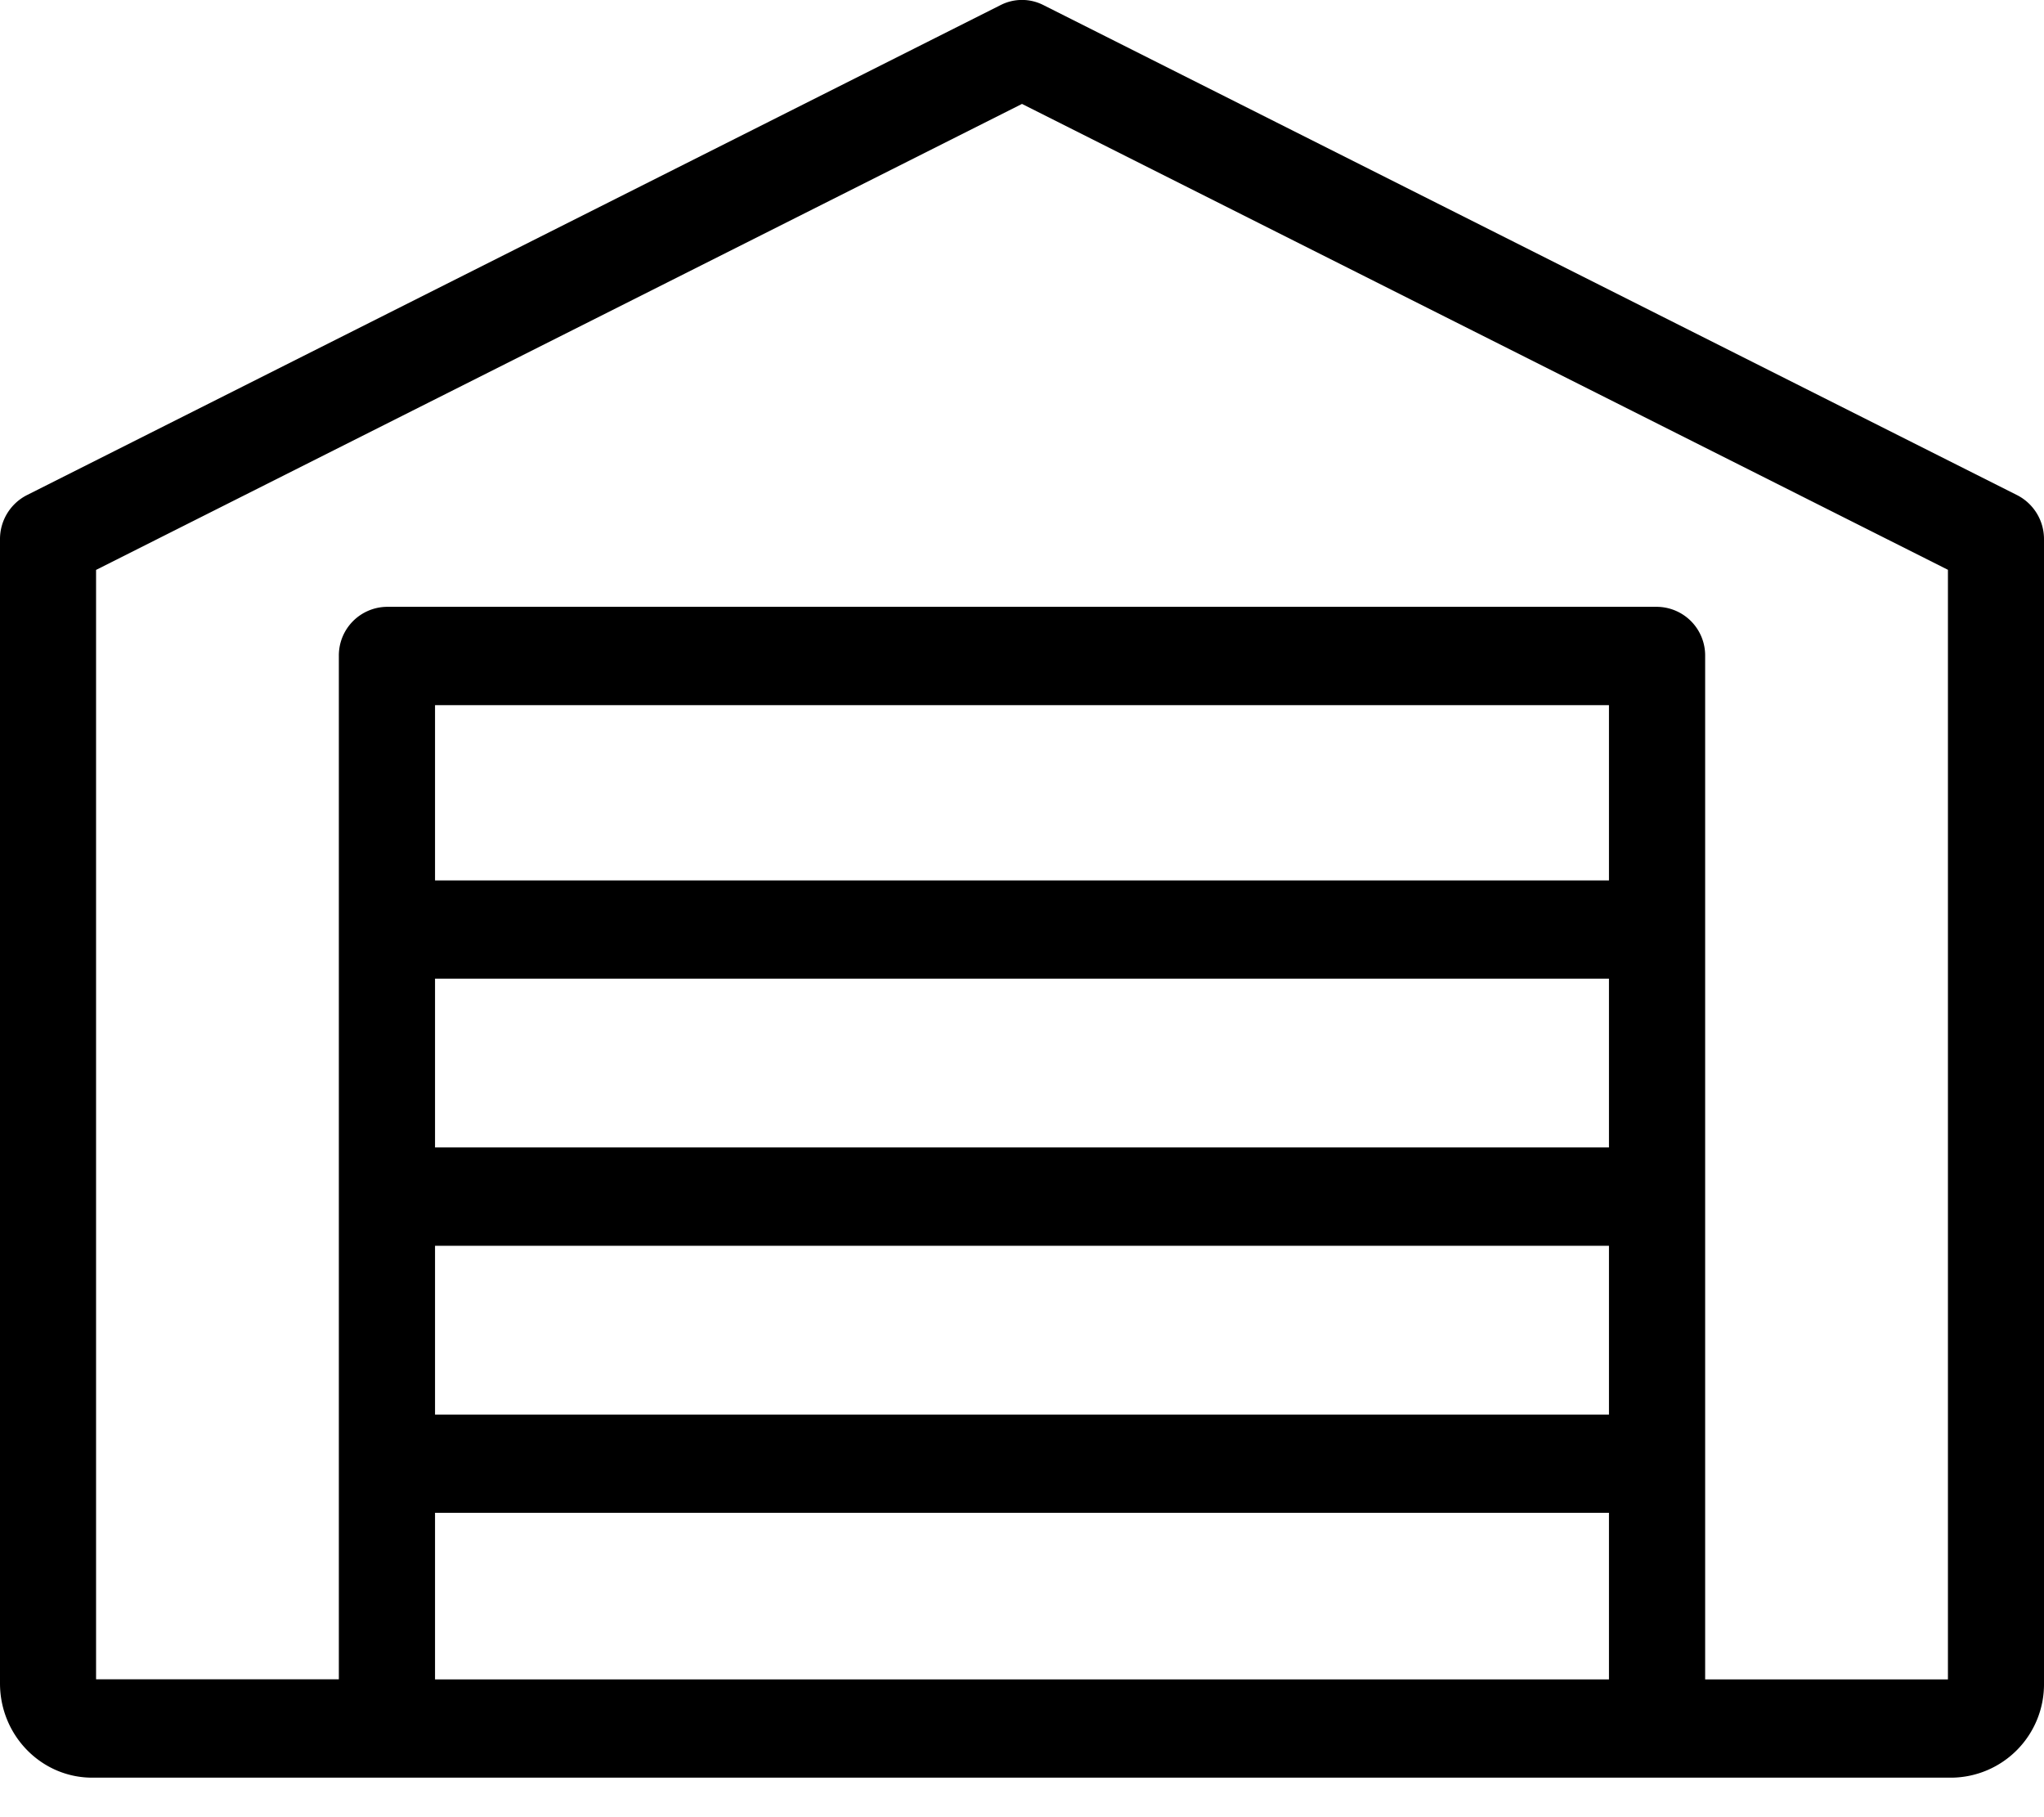 <svg xmlns="http://www.w3.org/2000/svg" width="18" height="16" viewBox="0 0 18 16">
    <path fill="#000" fill-rule="nonzero" d="M17.764 4.36L9.187.044a.415.415 0 0 0-.374 0L.236 4.36A.434.434 0 0 0 0 4.748v10.074c0 .458.364.83.812.83h16.376a.822.822 0 0 0 .812-.83V4.748a.434.434 0 0 0-.236-.388zm-3.595 5.743H3.831V8.617h10.338v1.486zm-10.338.866h10.338v1.486H3.831v-1.486zm10.338-3.217H3.831V6.209h10.338v1.543zM3.831 13.32h10.338v1.467H3.831V13.32zm13.323 1.467h-2.138V5.776a.428.428 0 0 0-.424-.433H3.408a.428.428 0 0 0-.424.433v9.01H.846V5.018L9 .915l8.154 4.102v9.77z"/>
</svg>
